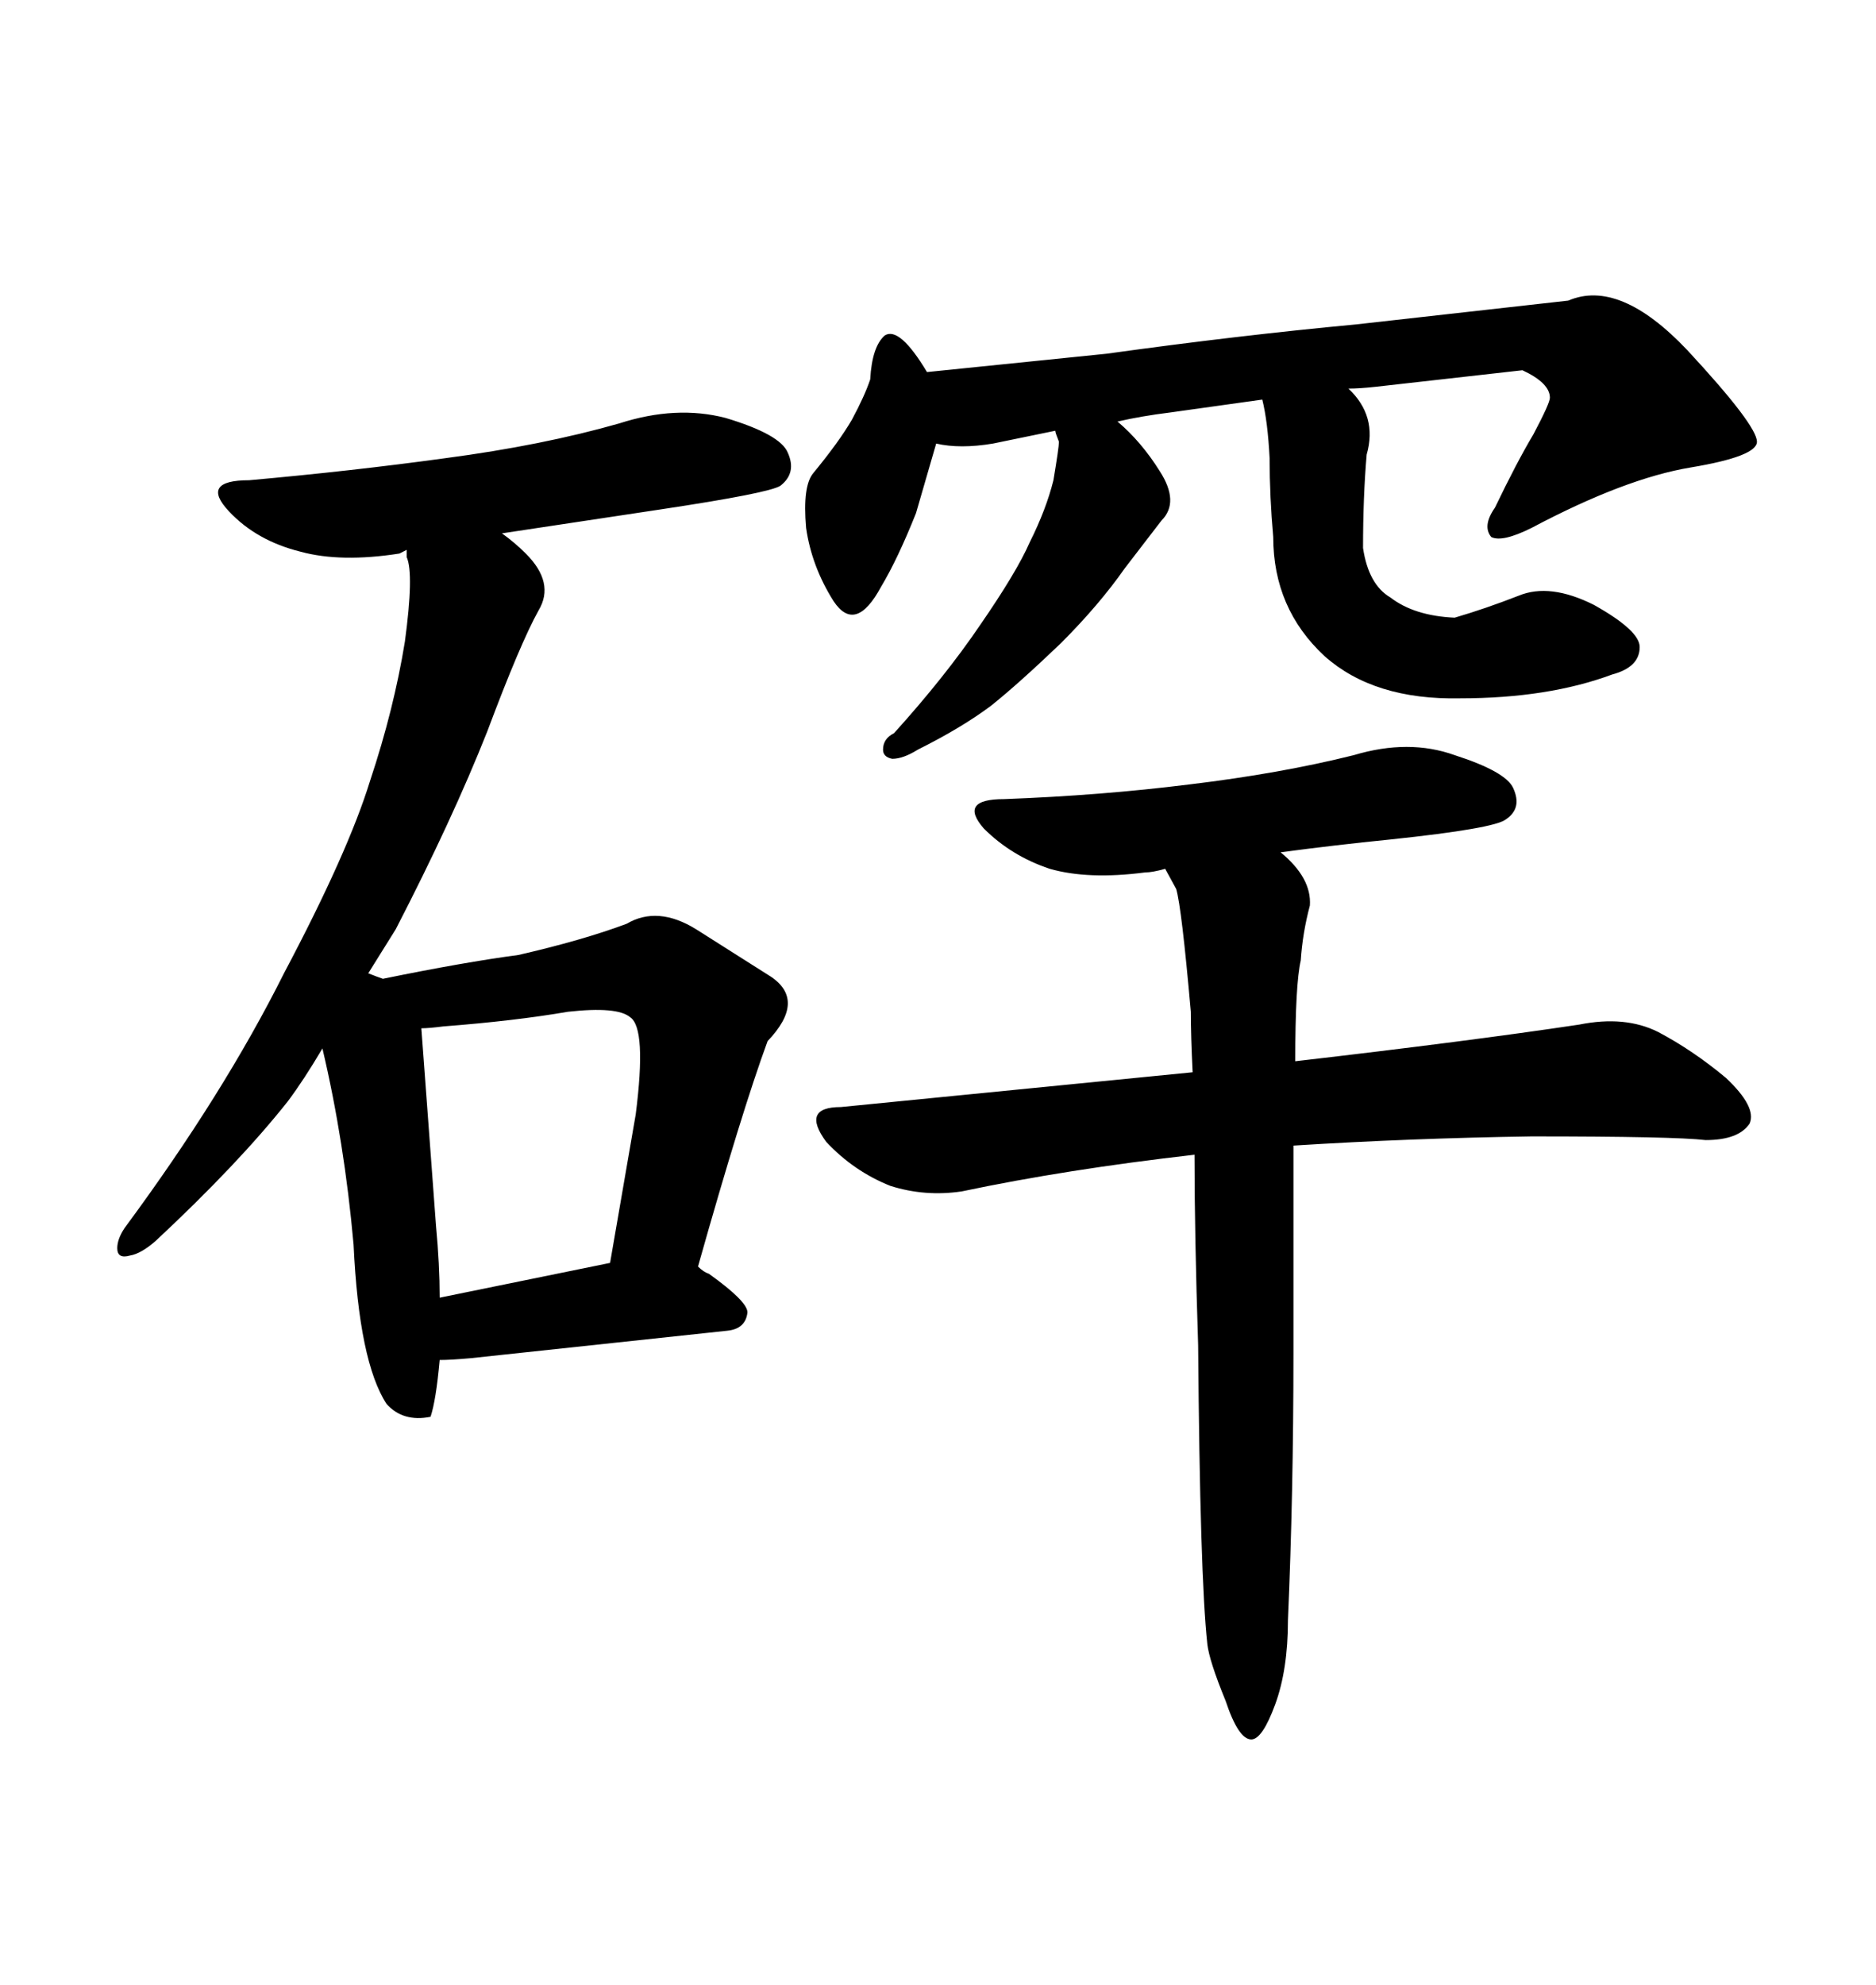 <svg xmlns="http://www.w3.org/2000/svg" xmlns:xlink="http://www.w3.org/1999/xlink" width="300" height="317.285"><path d="M134.47 176.95L190.72 171.39Q190.43 165.53 190.43 161.72L190.43 161.72Q188.96 145.02 188.09 142.09L188.09 142.09L186.33 138.87Q184.28 139.45 183.11 139.45L183.11 139.45Q174.02 140.63 167.87 138.87L167.87 138.87Q161.72 136.82 157.32 132.42L157.32 132.42Q153.22 127.73 160.55 127.73L160.55 127.73Q176.07 127.15 190.14 125.39L190.14 125.39Q204.79 123.63 216.50 120.70L216.50 120.70Q225.29 118.07 232.62 120.70L232.62 120.70Q240.82 123.34 241.99 125.98L241.99 125.98Q243.46 129.20 240.82 130.96L240.82 130.96Q239.06 132.42 222.36 134.18L222.36 134.18Q213.57 135.06 204.79 136.23L204.79 136.23Q209.77 140.33 209.47 144.73L209.47 144.73Q208.30 149.12 208.01 153.52L208.01 153.52Q207.13 157.32 207.13 169.63L207.13 169.63Q234.96 166.41 252.54 163.77L252.54 163.77Q259.86 162.30 265.14 164.94L265.14 164.94Q270.70 167.87 275.98 172.27L275.98 172.27Q280.96 176.95 279.79 179.59L279.79 179.59Q278.03 182.23 272.75 182.23L272.75 182.23Q267.77 181.64 244.92 181.64L244.92 181.64Q225.59 181.93 206.84 183.11L206.84 183.11L206.84 216.50Q206.84 238.77 205.96 258.98L205.96 258.98Q205.96 266.89 203.91 272.46L203.91 272.46Q201.86 278.03 200.10 278.03L200.10 278.03Q198.05 278.03 196.00 271.88L196.00 271.88Q193.36 265.43 193.07 262.79L193.07 262.79Q191.89 251.95 191.60 215.04L191.60 215.04Q191.02 197.17 191.02 184.57L191.02 184.57Q170.51 186.91 153.81 190.43L153.81 190.43Q147.95 191.31 142.38 189.55L142.38 189.55Q136.52 187.21 132.13 182.52L132.13 182.52Q128.03 176.95 134.47 176.95L134.47 176.95ZM216.80 51.86L250.78 48.05Q258.98 44.53 269.82 55.96L269.82 55.96Q280.96 67.97 280.96 70.61L280.96 70.61Q280.96 72.95 270.41 74.71L270.41 74.71Q259.86 76.46 244.92 84.38L244.92 84.38Q240.23 86.72 238.48 85.84L238.48 85.84Q237.01 84.08 239.06 81.15L239.06 81.15Q242.58 73.83 245.21 69.43L245.21 69.43Q247.85 64.45 247.85 63.57L247.85 63.57Q247.85 61.23 243.46 59.18L243.46 59.18L220.02 61.82Q217.38 62.11 215.63 62.11L215.63 62.11Q220.31 66.50 218.55 72.66L218.55 72.66Q217.97 79.39 217.97 87.60L217.97 87.60Q218.85 93.46 222.36 95.51L222.36 95.51Q226.17 98.44 232.62 98.73L232.62 98.73Q237.60 97.27 242.87 95.21L242.87 95.21Q247.85 93.16 254.88 96.68L254.88 96.68Q262.21 100.78 262.21 103.42L262.21 103.42Q262.21 106.64 257.81 107.81L257.81 107.81Q247.56 111.62 233.50 111.62L233.50 111.62Q219.73 111.91 211.82 104.88L211.82 104.88Q203.61 97.27 203.61 85.84L203.61 85.84Q203.03 79.39 203.03 73.24L203.03 73.24Q202.73 67.38 201.86 63.87L201.86 63.87L187.21 65.92Q182.52 66.50 178.71 67.38L178.71 67.38Q182.52 70.61 185.45 75.29L185.45 75.29Q188.67 80.27 185.74 83.20L185.74 83.20L179.88 90.82Q175.78 96.68 169.63 102.83L169.63 102.83Q162.89 109.28 158.50 112.79L158.50 112.79Q153.81 116.31 146.78 119.82L146.78 119.82Q144.43 121.29 142.68 121.29L142.68 121.29Q141.21 121.00 141.21 119.82L141.21 119.82Q141.21 118.07 142.97 117.19L142.97 117.19Q151.17 108.11 156.74 99.90L156.74 99.90Q162.60 91.41 164.65 86.72L164.65 86.72Q167.29 81.45 168.46 76.76L168.46 76.76Q169.34 71.48 169.34 70.61L169.34 70.61Q168.75 69.14 168.75 68.85L168.75 68.85L158.79 70.90Q153.52 71.78 149.71 70.90L149.71 70.90L146.48 82.03Q143.55 89.36 140.92 93.75L140.92 93.75Q136.82 101.37 133.30 96.09L133.30 96.09Q129.79 90.53 128.91 84.38L128.91 84.38Q128.32 77.64 130.08 75.59L130.08 75.59Q134.18 70.61 136.23 67.09L136.23 67.09Q138.28 63.28 139.16 60.64L139.16 60.64Q139.45 55.37 141.50 53.61L141.50 53.61Q143.85 52.15 148.24 59.47L148.24 59.47L176.95 56.54Q198.05 53.61 216.80 51.86L216.80 51.86ZM45.41 155.57L45.41 155.57Q55.66 136.23 59.18 124.80L59.18 124.80Q62.99 113.38 64.75 102.54L64.75 102.54Q66.21 91.70 65.04 89.06L65.04 89.06L65.04 87.89L63.87 88.48Q54.49 89.94 48.05 88.18L48.05 88.18Q41.02 86.43 36.62 81.74L36.62 81.74Q31.93 76.76 39.84 76.76L39.84 76.76Q56.25 75.29 71.19 73.24L71.19 73.24Q86.72 71.19 99.02 67.68L99.02 67.68Q108.11 64.75 116.02 66.80L116.02 66.80Q124.80 69.43 125.98 72.36L125.98 72.36Q127.44 75.59 124.80 77.64L124.80 77.64Q123.05 78.81 105.47 81.45L105.47 81.45L80.27 85.25Q82.32 86.72 84.08 88.48L84.08 88.48Q88.77 93.16 86.13 97.56L86.13 97.56Q83.20 102.83 77.93 116.89L77.93 116.89Q72.36 130.96 63.28 148.54L63.28 148.54L58.89 155.57Q60.35 156.15 61.23 156.45L61.23 156.45Q74.12 153.81 82.91 152.64L82.91 152.64Q93.16 150.29 100.20 147.66L100.20 147.66Q105.18 144.73 111.33 148.54L111.33 148.54L123.34 156.15Q128.91 159.96 122.75 166.41L122.75 166.41Q118.65 177.54 111.62 202.44L111.62 202.44Q112.50 203.32 113.38 203.61L113.38 203.61Q119.53 208.01 119.53 209.77L119.53 209.77Q119.24 212.40 116.31 212.70L116.31 212.70L75.29 217.09Q72.07 217.38 70.31 217.38L70.31 217.38Q69.73 223.83 68.85 226.46L68.85 226.46Q64.45 227.34 61.82 224.41L61.82 224.41Q57.42 217.68 56.54 198.93L56.54 198.93Q55.08 182.52 51.56 167.58L51.56 167.58Q48.63 172.56 46.00 176.07L46.00 176.07Q38.09 186.04 24.90 198.34L24.90 198.34Q22.56 200.39 20.80 200.68L20.80 200.68Q18.75 201.27 18.75 199.51L18.75 199.51Q18.75 198.05 19.92 196.29L19.92 196.29Q35.74 174.90 45.41 155.57ZM67.38 164.36L69.73 196.00Q70.31 202.15 70.31 207.42L70.31 207.42L97.56 201.86L101.66 178.13Q103.42 164.36 100.78 162.60L100.78 162.60Q98.73 160.84 90.82 161.72L90.82 161.72Q82.32 163.18 70.90 164.06L70.90 164.06Q68.55 164.36 67.38 164.36L67.38 164.36Z"/></svg>